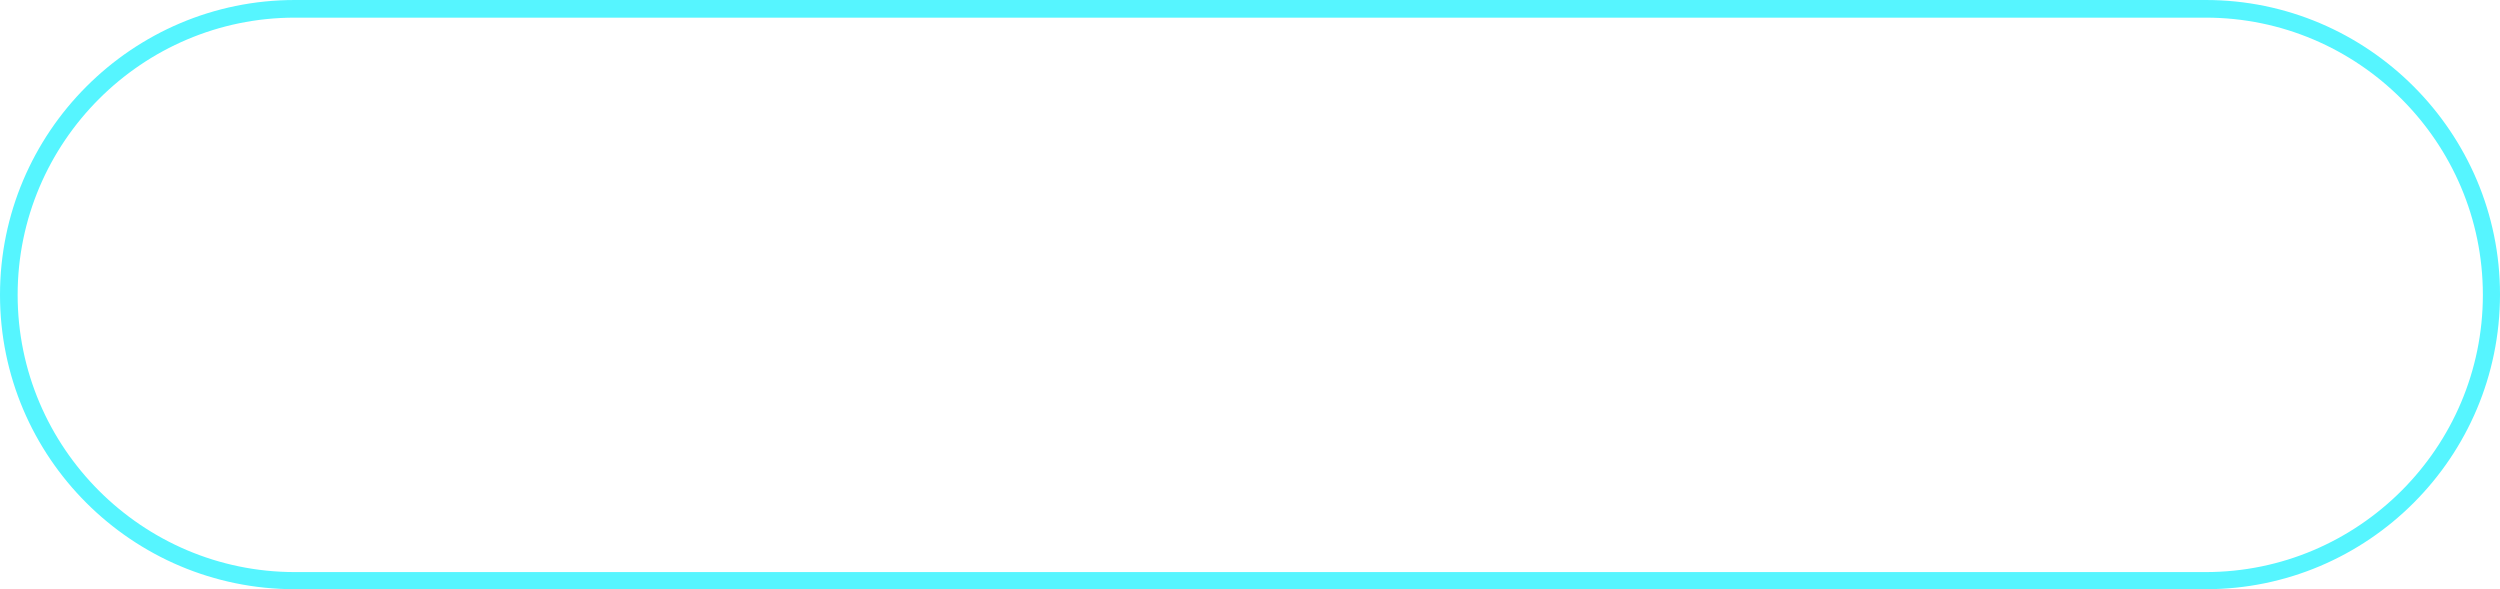 <?xml version="1.0" encoding="UTF-8" standalone="no"?><svg xmlns="http://www.w3.org/2000/svg" xmlns:xlink="http://www.w3.org/1999/xlink" fill="#000000" height="116.9" preserveAspectRatio="xMidYMid meet" version="1" viewBox="8.0 197.5 496.0 116.9" width="496" zoomAndPan="magnify"><g id="change1_1"><path d="M445.6,197.5H66.5C34.2,197.5,8,223.8,8,256c0,32.2,26.2,58.4,58.5,58.4h379.1c32.2,0,58.4-26.2,58.4-58.5 C504,223.8,477.8,197.5,445.6,197.5z M445.6,311H66.5c-30.3,0-55-24.7-55-55c0-30.3,24.7-55,55-55h379.1c30.3,0,55,24.7,55,55 C500.6,286.3,475.9,311,445.6,311z" fill="#56f5ff"/></g></svg>